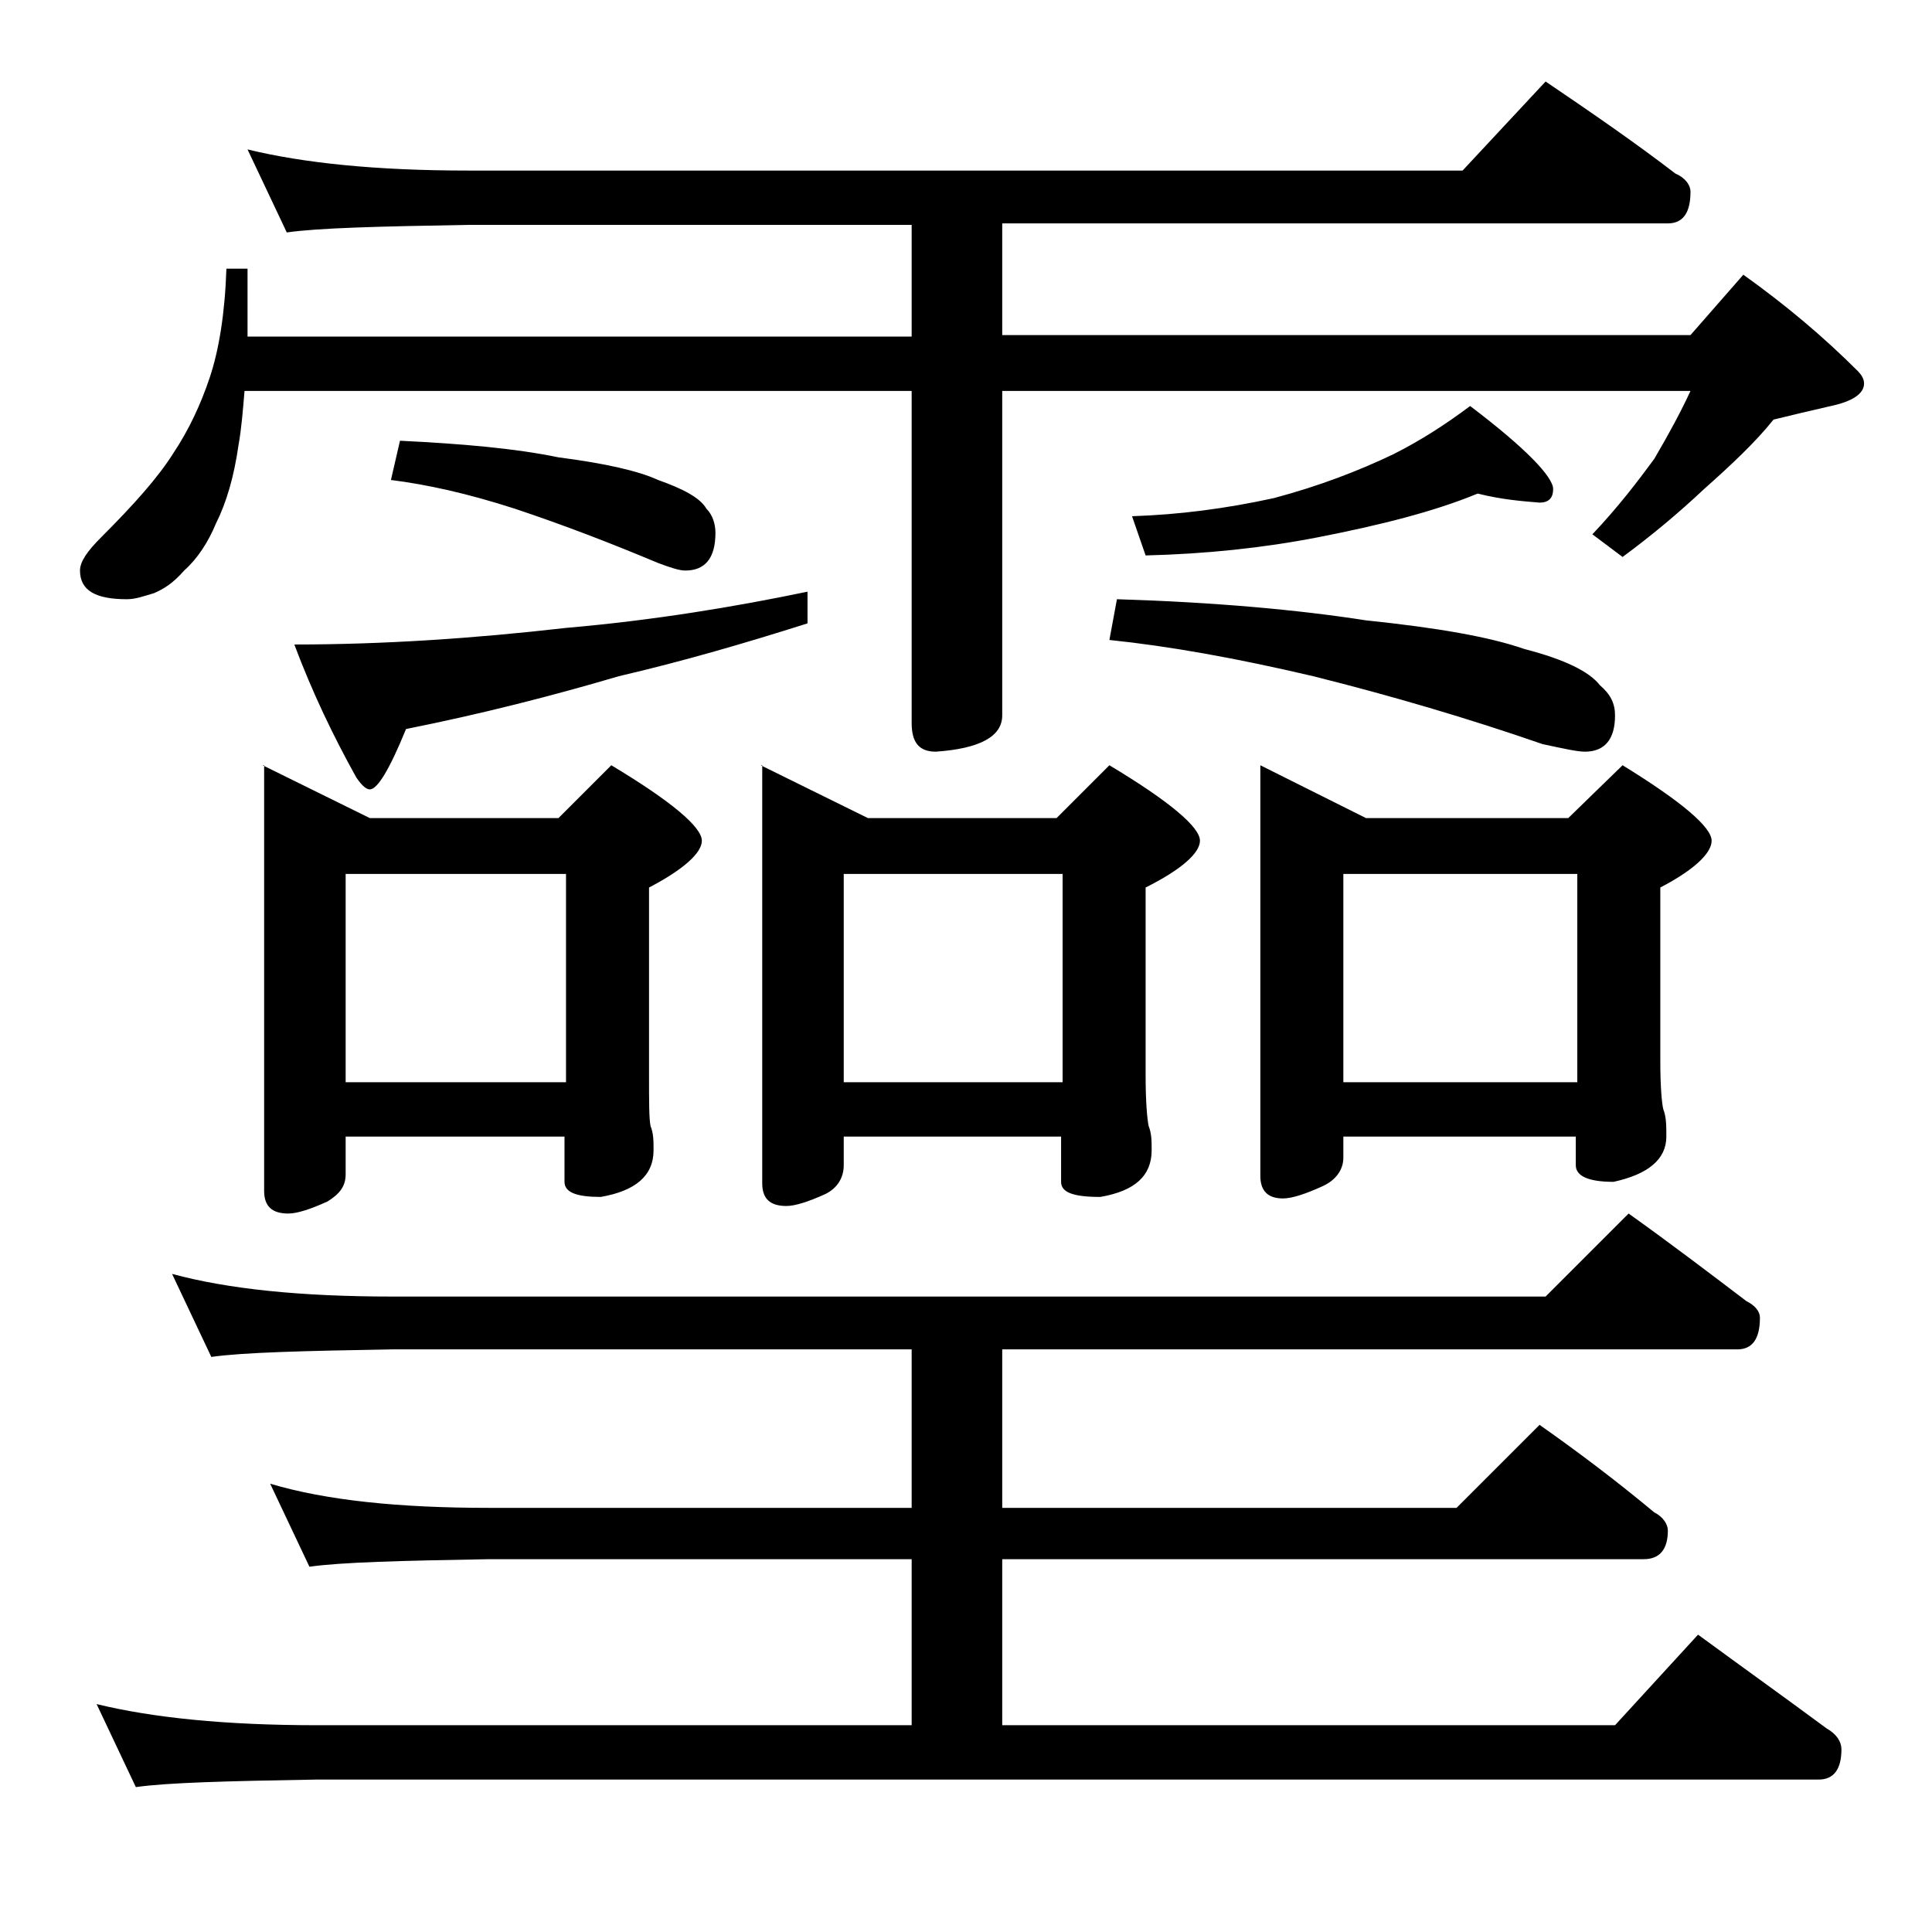 <?xml version="1.0" encoding="utf-8"?>
<!-- Generator: Adobe Illustrator 18.0.0, SVG Export Plug-In . SVG Version: 6.00 Build 0)  -->
<!DOCTYPE svg PUBLIC "-//W3C//DTD SVG 1.1//EN" "http://www.w3.org/Graphics/SVG/1.1/DTD/svg11.dtd">
<svg version="1.1" id="Layer_1" xmlns="http://www.w3.org/2000/svg" xmlns:xlink="http://www.w3.org/1999/xlink" x="0px" y="0px"
	 viewBox="0 0 128 128" enable-background="new 0 0 128 128" xml:space="preserve">
<path d="M16.4,9.9c3.7,0.9,8.5,1.4,14.6,1.4h65.9l5.5-5.9c3.1,2.1,6,4.1,8.6,6.1c0.7,0.3,1,0.8,1,1.2c0,1.4-0.5,2.1-1.5,2.1H66.4
	v7.4H112l3.5-4c2.8,2,5.3,4.1,7.6,6.4c0.2,0.2,0.4,0.5,0.4,0.8c0,0.7-0.8,1.2-2.2,1.5c-1.3,0.3-2.6,0.6-3.8,0.9
	c-1.2,1.5-2.8,3-4.6,4.6c-1.7,1.6-3.5,3.1-5.4,4.5l-2-1.5c1.7-1.8,3-3.5,4.1-5c1-1.7,1.8-3.2,2.4-4.5H66.4v21.5
	c0,1.4-1.5,2.2-4.4,2.4c-1.1,0-1.6-0.6-1.6-1.9v-22H16.2c-0.1,1.2-0.2,2.5-0.4,3.6c-0.3,2.1-0.8,3.8-1.5,5.2
	c-0.5,1.2-1.2,2.3-2.1,3.1c-0.7,0.8-1.3,1.2-2,1.5c-0.7,0.2-1.2,0.4-1.8,0.4c-2.1,0-3.1-0.6-3.1-1.9c0-0.6,0.5-1.3,1.4-2.2
	c2.2-2.2,3.8-4,4.8-5.6c1-1.5,1.8-3.2,2.4-5c0.6-1.8,1-4.2,1.1-7.2h1.4v4.5h44v-7.4H31c-5.9,0.1-9.9,0.2-12,0.5L16.4,9.9z
	 M11.4,84.4c3.7,1,8.5,1.5,14.6,1.5h76.4l5.5-5.5c2.8,2,5.3,3.9,7.8,5.8c0.6,0.3,0.9,0.7,0.9,1.1c0,1.4-0.5,2.1-1.5,2.1H66.4v10.5
	h30.1l5.5-5.5c2.7,1.9,5.2,3.8,7.6,5.8c0.6,0.3,0.9,0.8,0.9,1.2c0,1.2-0.5,1.9-1.6,1.9H66.4v11H107l5.5-6c3,2.2,5.8,4.2,8.5,6.2
	c0.7,0.4,1,0.9,1,1.4c0,1.3-0.5,2-1.5,2H21c-5.9,0.1-9.9,0.2-12,0.5l-2.6-5.5c3.7,0.9,8.5,1.4,14.6,1.4h39.4v-11h-28
	c-5.8,0.1-9.8,0.2-11.9,0.5l-2.6-5.5c3.7,1.1,8.5,1.6,14.5,1.6h28V89.4H26c-5.9,0.1-9.9,0.2-12,0.5L11.4,84.4z M17.4,50.7l7.1,3.5
	H37l3.5-3.5c4,2.4,6,4.1,6,5c0,0.8-1.2,1.9-3.5,3.1v12.4c0,1.8,0,2.9,0.1,3.4c0.2,0.5,0.2,1,0.2,1.6c0,1.7-1.2,2.7-3.5,3.1
	c-1.6,0-2.4-0.3-2.4-1v-3H22.9v2.5c0,0.8-0.4,1.3-1.2,1.8c-1.1,0.5-2,0.8-2.6,0.8c-1.1,0-1.6-0.5-1.6-1.5V50.7z M53.5,39.2v2.1
	c-4.1,1.3-8.2,2.5-12.5,3.5c-4.4,1.3-9.1,2.5-14.1,3.5c-1.1,2.7-1.9,4-2.4,4c-0.2,0-0.5-0.2-0.9-0.8c-1.5-2.7-2.9-5.6-4.1-8.8
	c5.9,0,11.9-0.4,18-1.1C43.3,41.1,48.7,40.2,53.5,39.2z M22.9,71.7h14.6V57.9H22.9V71.7z M26.5,29.2c4.1,0.2,7.6,0.5,10.5,1.1
	c3.1,0.4,5.3,0.9,6.6,1.5c1.7,0.6,2.8,1.2,3.2,1.9c0.4,0.4,0.6,1,0.6,1.6c0,1.7-0.7,2.5-2,2.5c-0.4,0-1-0.2-1.8-0.5
	c-3.1-1.3-6.2-2.5-9.5-3.6c-3.1-1-5.8-1.6-8.2-1.9L26.5,29.2z M50.4,50.7l7.1,3.5H70l3.5-3.5c4,2.4,6,4.1,6,5c0,0.8-1.2,1.9-3.6,3.1
	v12.4c0,1.8,0.1,2.9,0.2,3.4c0.2,0.5,0.2,1,0.2,1.6c0,1.7-1.1,2.7-3.4,3.1c-1.8,0-2.6-0.3-2.6-1v-3H55.9v1.9c0,0.8-0.4,1.5-1.2,1.9
	c-1.1,0.5-2,0.8-2.6,0.8c-1.1,0-1.6-0.5-1.6-1.5V50.7z M55.9,71.7h14.5V57.9H55.9V71.7z M74,39.7c6.5,0.2,12,0.7,16.5,1.4
	c4.8,0.5,8.2,1.1,10.5,1.9c2.7,0.7,4.3,1.5,5,2.4c0.7,0.6,1,1.2,1,2c0,1.6-0.7,2.4-2,2.4c-0.5,0-1.4-0.2-2.8-0.5
	c-4.9-1.7-10-3.2-15.2-4.5c-5.1-1.2-9.6-2-13.5-2.4L74,39.7z M97.9,32.7c-2.9,1.2-6.5,2.1-10.6,2.9c-3.6,0.7-7.4,1.1-11.4,1.2
	L75,34.2c3.1-0.1,6.2-0.5,9.4-1.2c3-0.8,5.6-1.8,7.9-2.9c1.8-0.9,3.5-2,5.1-3.2c3.7,2.8,5.5,4.7,5.5,5.5c0,0.6-0.3,0.9-0.9,0.9
	C100.8,33.2,99.5,33.1,97.9,32.7z M83.5,50.7l7,3.5h13.4l3.6-3.5c3.9,2.4,5.9,4.1,5.9,5c0,0.8-1.1,1.9-3.4,3.1v11.5
	c0,1.7,0.1,2.8,0.2,3.2c0.2,0.5,0.2,1.1,0.2,1.8c0,1.5-1.2,2.5-3.5,3c-1.7,0-2.5-0.4-2.5-1.1v-1.9H89v1.4c0,0.8-0.5,1.5-1.4,1.9
	c-1.1,0.5-2,0.8-2.6,0.8c-1,0-1.5-0.5-1.5-1.5V50.7z M89,71.7h15.5V57.9H89V71.7z"/>
</svg>
